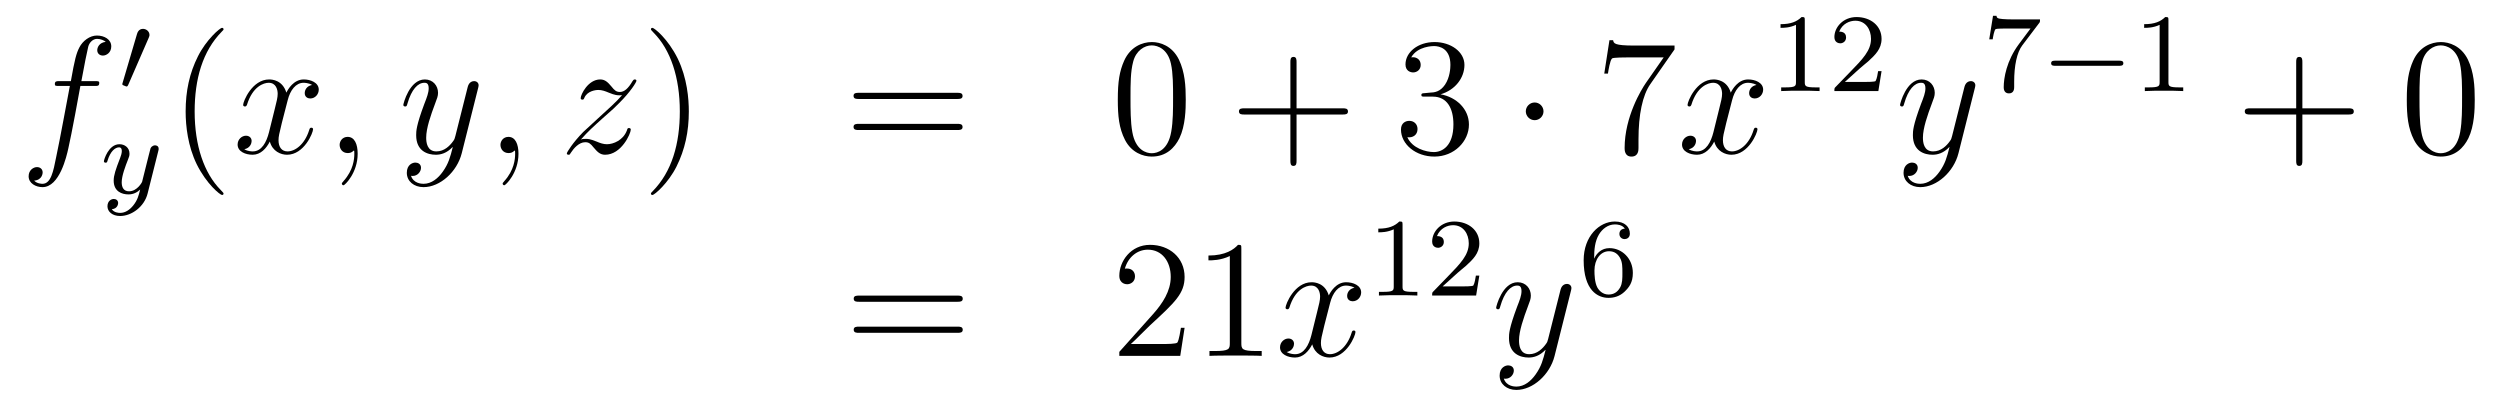 <?xml version='1.0'?>
<!-- This file was generated by dvisvgm 1.14.1 -->
<svg height='29pt' version='1.1' viewBox='0 -29 179 29' width='179pt' xmlns='http://www.w3.org/2000/svg' xmlns:xlink='http://www.w3.org/1999/xlink'>
<g id='page1'>
<g transform='matrix(1 0 0 1 -132 638)'>
<path d='M138.772 -660.846C139.011 -660.846 139.106 -660.846 139.106 -661.073C139.106 -661.192 139.011 -661.192 138.795 -661.192H137.827C138.054 -662.423 138.222 -663.272 138.317 -663.655C138.389 -663.942 138.64 -664.217 138.951 -664.217C139.202 -664.217 139.453 -664.109 139.572 -664.002C139.106 -663.954 138.963 -663.607 138.963 -663.404C138.963 -663.165 139.142 -663.021 139.369 -663.021C139.608 -663.021 139.967 -663.224 139.967 -663.679C139.967 -664.181 139.465 -664.456 138.939 -664.456C138.425 -664.456 137.923 -664.073 137.684 -663.607C137.468 -663.188 137.349 -662.758 137.074 -661.192H136.273C136.046 -661.192 135.927 -661.192 135.927 -660.977C135.927 -660.846 135.998 -660.846 136.237 -660.846H137.002C136.787 -659.734 136.297 -657.032 136.022 -655.753C135.819 -654.713 135.64 -653.84 135.042 -653.84C135.006 -653.84 134.659 -653.84 134.444 -654.067C135.054 -654.115 135.054 -654.641 135.054 -654.653C135.054 -654.892 134.874 -655.036 134.648 -655.036C134.408 -655.036 134.05 -654.832 134.05 -654.378C134.05 -653.864 134.576 -653.601 135.042 -653.601C136.261 -653.601 136.763 -655.789 136.895 -656.387C137.11 -657.307 137.696 -660.487 137.755 -660.846H138.772Z' fill-rule='evenodd'/>
<path d='M142.632 -664.257C142.672 -664.361 142.703 -664.416 142.703 -664.496C142.703 -664.759 142.464 -664.934 142.241 -664.934C141.923 -664.934 141.835 -664.655 141.803 -664.544L140.791 -661.109C140.759 -661.014 140.759 -660.99 140.759 -660.982C140.759 -660.91 140.807 -660.894 140.887 -660.87C141.03 -660.807 141.046 -660.807 141.062 -660.807C141.086 -660.807 141.133 -660.807 141.189 -660.942L142.632 -664.257Z' fill-rule='evenodd'/>
<path d='M143.328 -656.164C143.359 -656.276 143.359 -656.292 143.359 -656.347C143.359 -656.547 143.2 -656.594 143.104 -656.594C143.065 -656.594 142.881 -656.586 142.778 -656.379C142.762 -656.339 142.69 -656.052 142.65 -655.885L142.172 -653.973C142.164 -653.949 141.822 -653.303 141.24 -653.303C140.849 -653.303 140.714 -653.59 140.714 -653.949C140.714 -654.411 140.985 -655.12 141.168 -655.582C141.248 -655.782 141.272 -655.853 141.272 -655.997C141.272 -656.435 140.921 -656.674 140.555 -656.674C139.766 -656.674 139.439 -655.551 139.439 -655.455C139.439 -655.383 139.495 -655.351 139.558 -655.351C139.662 -655.351 139.67 -655.399 139.694 -655.479C139.901 -656.172 140.244 -656.451 140.531 -656.451C140.65 -656.451 140.722 -656.371 140.722 -656.188C140.722 -656.021 140.658 -655.837 140.603 -655.694C140.276 -654.849 140.14 -654.443 140.14 -654.068C140.14 -653.287 140.73 -653.08 141.2 -653.08C141.575 -653.08 141.846 -653.247 142.037 -653.431C141.925 -652.985 141.846 -652.674 141.543 -652.292C141.28 -651.965 140.961 -651.757 140.603 -651.757C140.467 -651.757 140.164 -651.782 140.005 -652.021C140.427 -652.053 140.459 -652.411 140.459 -652.459C140.459 -652.65 140.316 -652.754 140.148 -652.754C139.973 -652.754 139.694 -652.618 139.694 -652.228C139.694 -651.853 140.037 -651.534 140.603 -651.534C141.415 -651.534 142.332 -652.188 142.571 -653.152L143.328 -656.164Z' fill-rule='evenodd'/>
<path d='M148.005 -653.135C148.005 -653.171 148.005 -653.195 147.802 -653.398C146.607 -654.606 145.937 -656.578 145.937 -659.017C145.937 -661.336 146.499 -663.332 147.886 -664.743C148.005 -664.85 148.005 -664.874 148.005 -664.91C148.005 -664.982 147.945 -665.006 147.897 -665.006C147.742 -665.006 146.762 -664.145 146.176 -662.973C145.567 -661.766 145.292 -660.487 145.292 -659.017C145.292 -657.952 145.459 -656.53 146.08 -655.251C146.786 -653.817 147.766 -653.039 147.897 -653.039C147.945 -653.039 148.005 -653.063 148.005 -653.135Z' fill-rule='evenodd'/>
<path d='M154.345 -660.917C153.962 -660.846 153.819 -660.559 153.819 -660.332C153.819 -660.045 154.046 -659.949 154.213 -659.949C154.572 -659.949 154.823 -660.26 154.823 -660.582C154.823 -661.085 154.249 -661.312 153.747 -661.312C153.018 -661.312 152.611 -660.594 152.504 -660.367C152.229 -661.264 151.488 -661.312 151.273 -661.312C150.053 -661.312 149.408 -659.746 149.408 -659.483C149.408 -659.435 149.455 -659.375 149.539 -659.375C149.635 -659.375 149.659 -659.447 149.683 -659.495C150.089 -660.822 150.89 -661.073 151.237 -661.073C151.775 -661.073 151.882 -660.571 151.882 -660.284C151.882 -660.021 151.81 -659.746 151.667 -659.172L151.261 -657.534C151.081 -656.817 150.735 -656.16 150.101 -656.16C150.041 -656.16 149.743 -656.16 149.491 -656.315C149.922 -656.399 150.017 -656.757 150.017 -656.901C150.017 -657.14 149.838 -657.283 149.611 -657.283C149.324 -657.283 149.013 -657.032 149.013 -656.65C149.013 -656.148 149.575 -655.92 150.089 -655.92C150.663 -655.92 151.07 -656.375 151.32 -656.865C151.512 -656.16 152.109 -655.92 152.552 -655.92C153.771 -655.92 154.416 -657.487 154.416 -657.749C154.416 -657.809 154.369 -657.857 154.297 -657.857C154.19 -657.857 154.177 -657.797 154.142 -657.702C153.819 -656.65 153.126 -656.16 152.588 -656.16C152.169 -656.16 151.942 -656.47 151.942 -656.96C151.942 -657.223 151.99 -657.415 152.181 -658.204L152.6 -659.829C152.779 -660.547 153.185 -661.073 153.735 -661.073C153.759 -661.073 154.094 -661.073 154.345 -660.917ZM157.609 -655.992C157.609 -656.686 157.383 -657.2 156.892 -657.2C156.51 -657.2 156.318 -656.889 156.318 -656.626C156.318 -656.363 156.498 -656.04 156.904 -656.04C157.06 -656.04 157.191 -656.088 157.299 -656.195C157.323 -656.219 157.335 -656.219 157.347 -656.219C157.37 -656.219 157.37 -656.052 157.37 -655.992C157.37 -655.598 157.299 -654.821 156.605 -654.044C156.474 -653.9 156.474 -653.876 156.474 -653.853C156.474 -653.793 156.534 -653.733 156.594 -653.733C156.689 -653.733 157.609 -654.618 157.609 -655.992Z' fill-rule='evenodd'/>
<path d='M163.699 -654.701C163.376 -654.247 162.909 -653.84 162.324 -653.84C162.18 -653.84 161.606 -653.864 161.427 -654.414C161.463 -654.402 161.523 -654.402 161.547 -654.402C161.905 -654.402 162.144 -654.713 162.144 -654.988C162.144 -655.263 161.917 -655.359 161.738 -655.359C161.547 -655.359 161.128 -655.215 161.128 -654.629C161.128 -654.02 161.642 -653.601 162.324 -653.601C163.519 -653.601 164.726 -654.701 165.061 -656.028L166.233 -660.69C166.245 -660.75 166.269 -660.822 166.269 -660.893C166.269 -661.073 166.125 -661.192 165.946 -661.192C165.838 -661.192 165.587 -661.144 165.492 -660.786L164.607 -657.271C164.547 -657.056 164.547 -657.032 164.451 -656.901C164.212 -656.566 163.818 -656.16 163.244 -656.16C162.575 -656.16 162.515 -656.817 162.515 -657.14C162.515 -657.821 162.838 -658.742 163.161 -659.602C163.292 -659.949 163.364 -660.116 163.364 -660.355C163.364 -660.858 163.005 -661.312 162.419 -661.312C161.319 -661.312 160.877 -659.578 160.877 -659.483C160.877 -659.435 160.925 -659.375 161.009 -659.375C161.116 -659.375 161.128 -659.423 161.176 -659.59C161.463 -660.594 161.917 -661.073 162.384 -661.073C162.491 -661.073 162.694 -661.073 162.694 -660.678C162.694 -660.367 162.563 -660.021 162.384 -659.567C161.798 -658 161.798 -657.606 161.798 -657.319C161.798 -656.183 162.611 -655.92 163.208 -655.92C163.555 -655.92 163.986 -656.028 164.404 -656.47L164.416 -656.458C164.236 -655.753 164.117 -655.287 163.699 -654.701Z' fill-rule='evenodd'/>
<path d='M169.123 -655.992C169.123 -656.686 168.896 -657.2 168.406 -657.2C168.024 -657.2 167.832 -656.889 167.832 -656.626C167.832 -656.363 168.012 -656.04 168.418 -656.04C168.574 -656.04 168.705 -656.088 168.813 -656.195C168.836 -656.219 168.849 -656.219 168.861 -656.219C168.884 -656.219 168.884 -656.052 168.884 -655.992C168.884 -655.598 168.813 -654.821 168.119 -654.044C167.988 -653.9 167.988 -653.876 167.988 -653.853C167.988 -653.793 168.048 -653.733 168.107 -653.733C168.203 -653.733 169.123 -654.618 169.123 -655.992Z' fill-rule='evenodd'/>
<path d='M173.589 -657.008C174.103 -657.594 174.521 -657.965 175.119 -658.503C175.836 -659.124 176.147 -659.423 176.314 -659.602C177.151 -660.427 177.569 -661.121 177.569 -661.216C177.569 -661.312 177.474 -661.312 177.45 -661.312C177.366 -661.312 177.342 -661.264 177.282 -661.18C176.984 -660.666 176.697 -660.415 176.386 -660.415C176.135 -660.415 176.003 -660.523 175.776 -660.81C175.525 -661.108 175.322 -661.312 174.975 -661.312C174.103 -661.312 173.577 -660.224 173.577 -659.973C173.577 -659.937 173.589 -659.865 173.696 -659.865C173.792 -659.865 173.804 -659.913 173.84 -659.997C174.043 -660.475 174.617 -660.559 174.844 -660.559C175.095 -660.559 175.334 -660.475 175.585 -660.367C176.039 -660.176 176.231 -660.176 176.35 -660.176C176.434 -660.176 176.482 -660.176 176.542 -660.188C176.147 -659.722 175.502 -659.148 174.963 -658.658L173.756 -657.546C173.027 -656.805 172.585 -656.1 172.585 -656.016C172.585 -655.944 172.644 -655.92 172.716 -655.92C172.788 -655.92 172.8 -655.932 172.883 -656.076C173.075 -656.375 173.457 -656.817 173.9 -656.817C174.151 -656.817 174.27 -656.733 174.509 -656.434C174.736 -656.172 174.94 -655.92 175.322 -655.92C176.494 -655.92 177.163 -657.439 177.163 -657.713C177.163 -657.761 177.151 -657.833 177.032 -657.833C176.936 -657.833 176.924 -657.785 176.888 -657.666C176.625 -656.96 175.92 -656.673 175.454 -656.673C175.203 -656.673 174.963 -656.757 174.713 -656.865C174.234 -657.056 174.103 -657.056 173.948 -657.056C173.828 -657.056 173.696 -657.056 173.589 -657.008Z' fill-rule='evenodd'/>
<path d='M181.32 -659.017C181.32 -659.925 181.201 -661.407 180.531 -662.794C179.826 -664.228 178.846 -665.006 178.714 -665.006C178.666 -665.006 178.607 -664.982 178.607 -664.91C178.607 -664.874 178.607 -664.85 178.81 -664.647C180.005 -663.44 180.675 -661.467 180.675 -659.028C180.675 -656.709 180.113 -654.713 178.726 -653.302C178.607 -653.195 178.607 -653.171 178.607 -653.135C178.607 -653.063 178.666 -653.039 178.714 -653.039C178.869 -653.039 179.85 -653.9 180.436 -655.072C181.045 -656.291 181.32 -657.582 181.32 -659.017Z' fill-rule='evenodd'/>
<path d='M200.537 -659.913C200.704 -659.913 200.92 -659.913 200.92 -660.128C200.92 -660.355 200.716 -660.355 200.537 -660.355H193.495C193.328 -660.355 193.114 -660.355 193.114 -660.14C193.114 -659.913 193.316 -659.913 193.495 -659.913H200.537ZM200.537 -657.69C200.704 -657.69 200.92 -657.69 200.92 -657.905C200.92 -658.132 200.716 -658.132 200.537 -658.132H193.495C193.328 -658.132 193.114 -658.132 193.114 -657.917C193.114 -657.69 193.316 -657.69 193.495 -657.69H200.537Z' fill-rule='evenodd'/>
<path d='M216.9 -659.865C216.9 -660.858 216.84 -661.826 216.41 -662.734C215.92 -663.727 215.059 -663.989 214.474 -663.989C213.78 -663.989 212.932 -663.643 212.489 -662.651C212.154 -661.897 212.035 -661.156 212.035 -659.865C212.035 -658.706 212.118 -657.833 212.549 -656.984C213.016 -656.076 213.84 -655.789 214.462 -655.789C215.502 -655.789 216.1 -656.411 216.446 -657.104C216.876 -658 216.9 -659.172 216.9 -659.865ZM214.462 -656.028C214.079 -656.028 213.302 -656.243 213.074 -657.546C212.944 -658.263 212.944 -659.172 212.944 -660.009C212.944 -660.989 212.944 -661.873 213.134 -662.579C213.338 -663.38 213.948 -663.75 214.462 -663.75C214.915 -663.75 215.609 -663.475 215.837 -662.448C215.992 -661.766 215.992 -660.822 215.992 -660.009C215.992 -659.208 215.992 -658.299 215.86 -657.57C215.633 -656.255 214.88 -656.028 214.462 -656.028Z' fill-rule='evenodd'/>
<path d='M224.833 -658.801H228.133C228.3 -658.801 228.515 -658.801 228.515 -659.017C228.515 -659.244 228.312 -659.244 228.133 -659.244H224.833V-662.543C224.833 -662.71 224.833 -662.926 224.618 -662.926C224.392 -662.926 224.392 -662.722 224.392 -662.543V-659.244H221.092C220.925 -659.244 220.709 -659.244 220.709 -659.028C220.709 -658.801 220.913 -658.801 221.092 -658.801H224.392V-655.502C224.392 -655.335 224.392 -655.12 224.606 -655.12C224.833 -655.12 224.833 -655.323 224.833 -655.502V-658.801Z' fill-rule='evenodd'/>
<path d='M234.02 -660.332C233.818 -660.32 233.77 -660.307 233.77 -660.2C233.77 -660.081 233.83 -660.081 234.044 -660.081H234.594C235.61 -660.081 236.065 -659.244 236.065 -658.096C236.065 -656.53 235.252 -656.112 234.666 -656.112C234.092 -656.112 233.112 -656.387 232.765 -657.176C233.148 -657.116 233.495 -657.331 233.495 -657.761C233.495 -658.108 233.244 -658.347 232.909 -658.347C232.622 -658.347 232.31 -658.18 232.31 -657.726C232.31 -656.662 233.375 -655.789 234.702 -655.789C236.124 -655.789 237.176 -656.877 237.176 -658.084C237.176 -659.184 236.292 -660.045 235.144 -660.248C236.184 -660.547 236.854 -661.419 236.854 -662.352C236.854 -663.296 235.873 -663.989 234.714 -663.989C233.519 -663.989 232.633 -663.26 232.633 -662.388C232.633 -661.909 233.004 -661.814 233.184 -661.814C233.435 -661.814 233.722 -661.993 233.722 -662.352C233.722 -662.734 233.435 -662.902 233.172 -662.902C233.1 -662.902 233.076 -662.902 233.04 -662.89C233.495 -663.702 234.618 -663.702 234.678 -663.702C235.073 -663.702 235.849 -663.523 235.849 -662.352C235.849 -662.125 235.813 -661.455 235.466 -660.941C235.109 -660.415 234.702 -660.379 234.379 -660.367L234.02 -660.332Z' fill-rule='evenodd'/>
<path d='M242.515 -659.028C242.515 -659.375 242.228 -659.662 241.882 -659.662S241.248 -659.375 241.248 -659.028C241.248 -658.682 241.535 -658.395 241.882 -658.395S242.515 -658.682 242.515 -659.028Z' fill-rule='evenodd'/>
<path d='M251.897 -663.463V-663.738H249.017C247.57 -663.738 247.546 -663.894 247.499 -664.121H247.236L246.865 -661.73H247.128C247.164 -661.945 247.271 -662.687 247.427 -662.818C247.523 -662.89 248.419 -662.89 248.586 -662.89H251.12L249.853 -661.073C249.53 -660.607 248.323 -658.646 248.323 -656.399C248.323 -656.267 248.323 -655.789 248.813 -655.789C249.316 -655.789 249.316 -656.255 249.316 -656.411V-657.008C249.316 -658.789 249.602 -660.176 250.164 -660.977L251.897 -663.463Z' fill-rule='evenodd'/>
<path d='M257.765 -660.917C257.382 -660.846 257.238 -660.559 257.238 -660.332C257.238 -660.045 257.466 -659.949 257.633 -659.949C257.992 -659.949 258.242 -660.26 258.242 -660.582C258.242 -661.085 257.669 -661.312 257.166 -661.312C256.438 -661.312 256.031 -660.594 255.924 -660.367C255.648 -661.264 254.908 -661.312 254.692 -661.312C253.472 -661.312 252.827 -659.746 252.827 -659.483C252.827 -659.435 252.875 -659.375 252.959 -659.375C253.055 -659.375 253.079 -659.447 253.102 -659.495C253.508 -660.822 254.31 -661.073 254.657 -661.073C255.194 -661.073 255.302 -660.571 255.302 -660.284C255.302 -660.021 255.23 -659.746 255.086 -659.172L254.681 -657.534C254.501 -656.817 254.154 -656.16 253.52 -656.16C253.46 -656.16 253.162 -656.16 252.911 -656.315C253.342 -656.399 253.436 -656.757 253.436 -656.901C253.436 -657.14 253.258 -657.283 253.031 -657.283C252.744 -657.283 252.433 -657.032 252.433 -656.65C252.433 -656.148 252.995 -655.92 253.508 -655.92C254.082 -655.92 254.489 -656.375 254.74 -656.865C254.932 -656.16 255.529 -655.92 255.971 -655.92C257.191 -655.92 257.836 -657.487 257.836 -657.749C257.836 -657.809 257.788 -657.857 257.717 -657.857C257.609 -657.857 257.597 -657.797 257.561 -657.702C257.238 -656.65 256.546 -656.16 256.007 -656.16C255.589 -656.16 255.361 -656.47 255.361 -656.96C255.361 -657.223 255.409 -657.415 255.601 -658.204L256.019 -659.829C256.199 -660.547 256.604 -661.073 257.155 -661.073C257.179 -661.073 257.514 -661.073 257.765 -660.917Z' fill-rule='evenodd'/>
<path d='M261.222 -665.556C261.222 -665.771 261.206 -665.779 260.99 -665.779C260.664 -665.46 260.242 -665.269 259.486 -665.269V-665.006C259.7 -665.006 260.13 -665.006 260.592 -665.221V-661.133C260.592 -660.838 260.569 -660.743 259.812 -660.743H259.532V-660.48C259.859 -660.504 260.545 -660.504 260.904 -660.504C261.262 -660.504 261.955 -660.504 262.282 -660.48V-660.743H262.003C261.246 -660.743 261.222 -660.838 261.222 -661.133V-665.556ZM265.168 -662.106C265.295 -662.225 265.63 -662.488 265.757 -662.6C266.251 -663.054 266.72 -663.492 266.72 -664.217C266.72 -665.165 265.924 -665.779 264.928 -665.779C263.972 -665.779 263.342 -665.054 263.342 -664.345C263.342 -663.954 263.653 -663.898 263.765 -663.898C263.932 -663.898 264.179 -664.018 264.179 -664.321C264.179 -664.735 263.78 -664.735 263.686 -664.735C263.916 -665.317 264.45 -665.516 264.84 -665.516C265.582 -665.516 265.964 -664.887 265.964 -664.217C265.964 -663.388 265.382 -662.783 264.442 -661.819L263.438 -660.783C263.342 -660.695 263.342 -660.679 263.342 -660.48H266.49L266.72 -661.906H266.473C266.45 -661.747 266.387 -661.348 266.291 -661.197C266.243 -661.133 265.637 -661.133 265.51 -661.133H264.091L265.168 -662.106Z' fill-rule='evenodd'/>
<path d='M270.864 -654.701C270.541 -654.247 270.076 -653.84 269.489 -653.84C269.346 -653.84 268.772 -653.864 268.592 -654.414C268.628 -654.402 268.688 -654.402 268.712 -654.402C269.071 -654.402 269.31 -654.713 269.31 -654.988C269.31 -655.263 269.083 -655.359 268.903 -655.359C268.712 -655.359 268.294 -655.215 268.294 -654.629C268.294 -654.02 268.808 -653.601 269.489 -653.601C270.685 -653.601 271.892 -654.701 272.226 -656.028L273.398 -660.69C273.41 -660.75 273.434 -660.822 273.434 -660.893C273.434 -661.073 273.29 -661.192 273.112 -661.192C273.004 -661.192 272.753 -661.144 272.657 -660.786L271.772 -657.271C271.712 -657.056 271.712 -657.032 271.616 -656.901C271.378 -656.566 270.984 -656.16 270.409 -656.16C269.741 -656.16 269.681 -656.817 269.681 -657.14C269.681 -657.821 270.004 -658.742 270.326 -659.602C270.457 -659.949 270.529 -660.116 270.529 -660.355C270.529 -660.858 270.17 -661.312 269.585 -661.312C268.486 -661.312 268.043 -659.578 268.043 -659.483C268.043 -659.435 268.091 -659.375 268.175 -659.375C268.282 -659.375 268.294 -659.423 268.342 -659.59C268.628 -660.594 269.083 -661.073 269.549 -661.073C269.657 -661.073 269.86 -661.073 269.86 -660.678C269.86 -660.367 269.729 -660.021 269.549 -659.567C268.963 -658 268.963 -657.606 268.963 -657.319C268.963 -656.183 269.777 -655.92 270.373 -655.92C270.721 -655.92 271.151 -656.028 271.57 -656.47L271.582 -656.458C271.402 -655.753 271.282 -655.287 270.864 -654.701Z' fill-rule='evenodd'/>
<path d='M277.992 -665.333C278.064 -665.42 278.064 -665.436 278.064 -665.612H276.04C275.84 -665.612 275.593 -665.62 275.394 -665.636C274.98 -665.667 274.972 -665.739 274.948 -665.867H274.7L274.43 -664.185H274.678C274.693 -664.305 274.781 -664.855 274.892 -664.918C274.98 -664.958 275.578 -664.958 275.698 -664.958H277.386L276.565 -663.858C275.657 -662.647 275.466 -661.388 275.466 -660.759C275.466 -660.679 275.466 -660.313 275.84 -660.313S276.215 -660.671 276.215 -660.767V-661.149C276.215 -662.297 276.407 -663.237 276.797 -663.755L277.992 -665.333Z' fill-rule='evenodd'/>
<path d='M283.729 -662.289C283.856 -662.289 284.032 -662.289 284.032 -662.472C284.032 -662.655 283.856 -662.655 283.729 -662.655H279.163C279.036 -662.655 278.861 -662.655 278.861 -662.472C278.861 -662.289 279.036 -662.289 279.163 -662.289H283.729Z' fill-rule='evenodd'/>
<path d='M287.26 -665.556C287.26 -665.771 287.243 -665.779 287.028 -665.779C286.702 -665.46 286.279 -665.269 285.522 -665.269V-665.006C285.737 -665.006 286.168 -665.006 286.63 -665.221V-661.133C286.63 -660.838 286.606 -660.743 285.848 -660.743H285.57V-660.48C285.896 -660.504 286.582 -660.504 286.94 -660.504S287.992 -660.504 288.319 -660.48V-660.743H288.04C287.282 -660.743 287.26 -660.838 287.26 -661.133V-665.556Z' fill-rule='evenodd'/>
<path d='M296.85 -658.801H300.149C300.317 -658.801 300.532 -658.801 300.532 -659.017C300.532 -659.244 300.329 -659.244 300.149 -659.244H296.85V-662.543C296.85 -662.71 296.85 -662.926 296.634 -662.926C296.407 -662.926 296.407 -662.722 296.407 -662.543V-659.244H293.108C292.94 -659.244 292.726 -659.244 292.726 -659.028C292.726 -658.801 292.928 -658.801 293.108 -658.801H296.407V-655.502C296.407 -655.335 296.407 -655.12 296.622 -655.12C296.85 -655.12 296.85 -655.323 296.85 -655.502V-658.801Z' fill-rule='evenodd'/>
<path d='M309.192 -659.865C309.192 -660.858 309.133 -661.826 308.702 -662.734C308.213 -663.727 307.351 -663.989 306.766 -663.989C306.072 -663.989 305.224 -663.643 304.782 -662.651C304.447 -661.897 304.327 -661.156 304.327 -659.865C304.327 -658.706 304.411 -657.833 304.841 -656.984C305.308 -656.076 306.132 -655.789 306.754 -655.789C307.794 -655.789 308.392 -656.411 308.738 -657.104C309.169 -658 309.192 -659.172 309.192 -659.865ZM306.754 -656.028C306.372 -656.028 305.594 -656.243 305.368 -657.546C305.236 -658.263 305.236 -659.172 305.236 -660.009C305.236 -660.989 305.236 -661.873 305.428 -662.579C305.63 -663.38 306.24 -663.75 306.754 -663.75C307.208 -663.75 307.902 -663.475 308.129 -662.448C308.284 -661.766 308.284 -660.822 308.284 -660.009C308.284 -659.208 308.284 -658.299 308.153 -657.57C307.926 -656.255 307.172 -656.028 306.754 -656.028Z' fill-rule='evenodd'/>
<path d='M200.549 -645.393C200.717 -645.393 200.932 -645.393 200.932 -645.608C200.932 -645.835 200.729 -645.835 200.549 -645.835H193.508C193.34 -645.835 193.126 -645.835 193.126 -645.62C193.126 -645.393 193.328 -645.393 193.508 -645.393H200.549ZM200.549 -643.17C200.717 -643.17 200.932 -643.17 200.932 -643.385C200.932 -643.612 200.729 -643.612 200.549 -643.612H193.508C193.34 -643.612 193.126 -643.612 193.126 -643.397C193.126 -643.17 193.328 -643.17 193.508 -643.17H200.549Z' fill-rule='evenodd'/>
<path d='M216.817 -643.528H216.554C216.518 -643.325 216.422 -642.667 216.302 -642.476C216.22 -642.369 215.538 -642.369 215.179 -642.369H212.968C213.29 -642.644 214.02 -643.409 214.331 -643.696C216.148 -645.369 216.817 -645.991 216.817 -647.174C216.817 -648.549 215.729 -649.469 214.343 -649.469C212.956 -649.469 212.143 -648.286 212.143 -647.258C212.143 -646.648 212.669 -646.648 212.705 -646.648C212.956 -646.648 213.266 -646.827 213.266 -647.21C213.266 -647.545 213.04 -647.772 212.705 -647.772C212.597 -647.772 212.574 -647.772 212.538 -647.76C212.765 -648.573 213.41 -649.123 214.187 -649.123C215.203 -649.123 215.825 -648.274 215.825 -647.174C215.825 -646.158 215.239 -645.273 214.558 -644.508L212.143 -641.807V-641.52H216.506L216.817 -643.528ZM220.88 -649.182C220.88 -649.458 220.88 -649.469 220.64 -649.469C220.354 -649.147 219.756 -648.704 218.525 -648.704V-648.358C218.8 -648.358 219.397 -648.358 220.055 -648.668V-642.44C220.055 -642.01 220.019 -641.867 218.968 -641.867H218.597V-641.52C218.92 -641.544 220.079 -641.544 220.474 -641.544C220.868 -641.544 222.016 -641.544 222.338 -641.52V-641.867H221.968C220.916 -641.867 220.88 -642.01 220.88 -642.44V-649.182Z' fill-rule='evenodd'/>
<path d='M228.982 -646.397C228.599 -646.326 228.455 -646.039 228.455 -645.812C228.455 -645.525 228.683 -645.429 228.85 -645.429C229.208 -645.429 229.459 -645.74 229.459 -646.062C229.459 -646.565 228.886 -646.792 228.384 -646.792C227.654 -646.792 227.248 -646.074 227.141 -645.847C226.865 -646.744 226.124 -646.792 225.91 -646.792C224.689 -646.792 224.044 -645.226 224.044 -644.963C224.044 -644.915 224.092 -644.855 224.176 -644.855C224.272 -644.855 224.296 -644.927 224.32 -644.975C224.725 -646.302 225.527 -646.553 225.874 -646.553C226.411 -646.553 226.519 -646.051 226.519 -645.764C226.519 -645.501 226.447 -645.226 226.303 -644.652L225.898 -643.014C225.718 -642.297 225.371 -641.64 224.737 -641.64C224.678 -641.64 224.38 -641.64 224.128 -641.795C224.558 -641.879 224.653 -642.237 224.653 -642.381C224.653 -642.62 224.474 -642.763 224.248 -642.763C223.961 -642.763 223.65 -642.512 223.65 -642.13C223.65 -641.628 224.212 -641.4 224.725 -641.4C225.299 -641.4 225.706 -641.855 225.956 -642.345C226.148 -641.64 226.746 -641.4 227.188 -641.4C228.408 -641.4 229.052 -642.967 229.052 -643.229C229.052 -643.289 229.006 -643.337 228.934 -643.337C228.826 -643.337 228.814 -643.277 228.778 -643.182C228.455 -642.13 227.762 -641.64 227.224 -641.64C226.806 -641.64 226.578 -641.95 226.578 -642.44C226.578 -642.703 226.626 -642.895 226.818 -643.684L227.236 -645.309C227.416 -646.027 227.821 -646.553 228.372 -646.553C228.396 -646.553 228.731 -646.553 228.982 -646.397Z' fill-rule='evenodd'/>
<path d='M232.422 -650.916C232.422 -651.131 232.406 -651.139 232.19 -651.139C231.864 -650.82 231.442 -650.629 230.686 -650.629V-650.366C230.9 -650.366 231.33 -650.366 231.792 -650.581V-646.493C231.792 -646.198 231.769 -646.103 231.012 -646.103H230.732V-645.84C231.059 -645.864 231.745 -645.864 232.104 -645.864C232.462 -645.864 233.155 -645.864 233.482 -645.84V-646.103H233.203C232.446 -646.103 232.422 -646.198 232.422 -646.493V-650.916ZM236.368 -647.466C236.495 -647.585 236.83 -647.848 236.957 -647.96C237.451 -648.414 237.92 -648.852 237.92 -649.577C237.92 -650.525 237.124 -651.139 236.128 -651.139C235.172 -651.139 234.542 -650.414 234.542 -649.705C234.542 -649.314 234.853 -649.258 234.965 -649.258C235.132 -649.258 235.379 -649.378 235.379 -649.681C235.379 -650.095 234.98 -650.095 234.886 -650.095C235.116 -650.677 235.65 -650.876 236.04 -650.876C236.782 -650.876 237.164 -650.247 237.164 -649.577C237.164 -648.748 236.582 -648.143 235.642 -647.179L234.638 -646.143C234.542 -646.055 234.542 -646.039 234.542 -645.84H237.69L237.92 -647.266H237.673C237.65 -647.107 237.587 -646.708 237.491 -646.557C237.443 -646.493 236.837 -646.493 236.71 -646.493H235.291L236.368 -647.466Z' fill-rule='evenodd'/>
<path d='M241.944 -640.181C241.621 -639.727 241.156 -639.32 240.569 -639.32C240.426 -639.32 239.852 -639.344 239.672 -639.894C239.708 -639.882 239.768 -639.882 239.792 -639.882C240.151 -639.882 240.39 -640.193 240.39 -640.468C240.39 -640.743 240.163 -640.839 239.983 -640.839C239.792 -640.839 239.374 -640.695 239.374 -640.109C239.374 -639.5 239.888 -639.081 240.569 -639.081C241.765 -639.081 242.972 -640.181 243.306 -641.508L244.478 -646.17C244.49 -646.23 244.514 -646.302 244.514 -646.373C244.514 -646.553 244.37 -646.672 244.192 -646.672C244.084 -646.672 243.833 -646.624 243.737 -646.266L242.852 -642.751C242.792 -642.536 242.792 -642.512 242.696 -642.381C242.458 -642.046 242.064 -641.64 241.489 -641.64C240.821 -641.64 240.761 -642.297 240.761 -642.62C240.761 -643.301 241.084 -644.222 241.406 -645.082C241.537 -645.429 241.609 -645.596 241.609 -645.835C241.609 -646.338 241.25 -646.792 240.665 -646.792C239.566 -646.792 239.123 -645.058 239.123 -644.963C239.123 -644.915 239.171 -644.855 239.255 -644.855C239.362 -644.855 239.374 -644.903 239.422 -645.07C239.708 -646.074 240.163 -646.553 240.629 -646.553C240.737 -646.553 240.94 -646.553 240.94 -646.158C240.94 -645.847 240.809 -645.501 240.629 -645.047C240.043 -643.48 240.043 -643.086 240.043 -642.799C240.043 -641.663 240.857 -641.4 241.453 -641.4C241.801 -641.4 242.231 -641.508 242.65 -641.95L242.662 -641.938C242.482 -641.233 242.362 -640.767 241.944 -640.181Z' fill-rule='evenodd'/>
<path d='M246.139 -648.477C246.139 -649.139 246.196 -649.721 246.482 -650.207C246.721 -650.605 247.128 -650.932 247.63 -650.932C247.789 -650.932 248.155 -650.908 248.339 -650.629C247.98 -650.613 247.949 -650.342 247.949 -650.254C247.949 -650.015 248.132 -649.88 248.323 -649.88C248.466 -649.88 248.698 -649.968 248.698 -650.27C248.698 -650.748 248.339 -651.139 247.622 -651.139C246.514 -651.139 245.39 -650.087 245.39 -648.366C245.39 -646.207 246.395 -645.673 247.168 -645.673C247.55 -645.673 247.964 -645.776 248.323 -646.119C248.641 -646.43 248.912 -646.764 248.912 -647.457C248.912 -648.502 248.124 -649.234 247.24 -649.234C246.666 -649.234 246.323 -648.868 246.139 -648.477ZM247.168 -645.912C246.745 -645.912 246.482 -646.207 246.362 -646.43C246.179 -646.788 246.163 -647.33 246.163 -647.633C246.163 -648.422 246.594 -649.012 247.207 -649.012C247.606 -649.012 247.846 -648.804 247.997 -648.525C248.164 -648.231 248.164 -647.872 248.164 -647.466C248.164 -647.059 248.164 -646.708 248.004 -646.422C247.798 -646.055 247.518 -645.912 247.168 -645.912Z' fill-rule='evenodd'/>
</g>
</g>
</svg>
